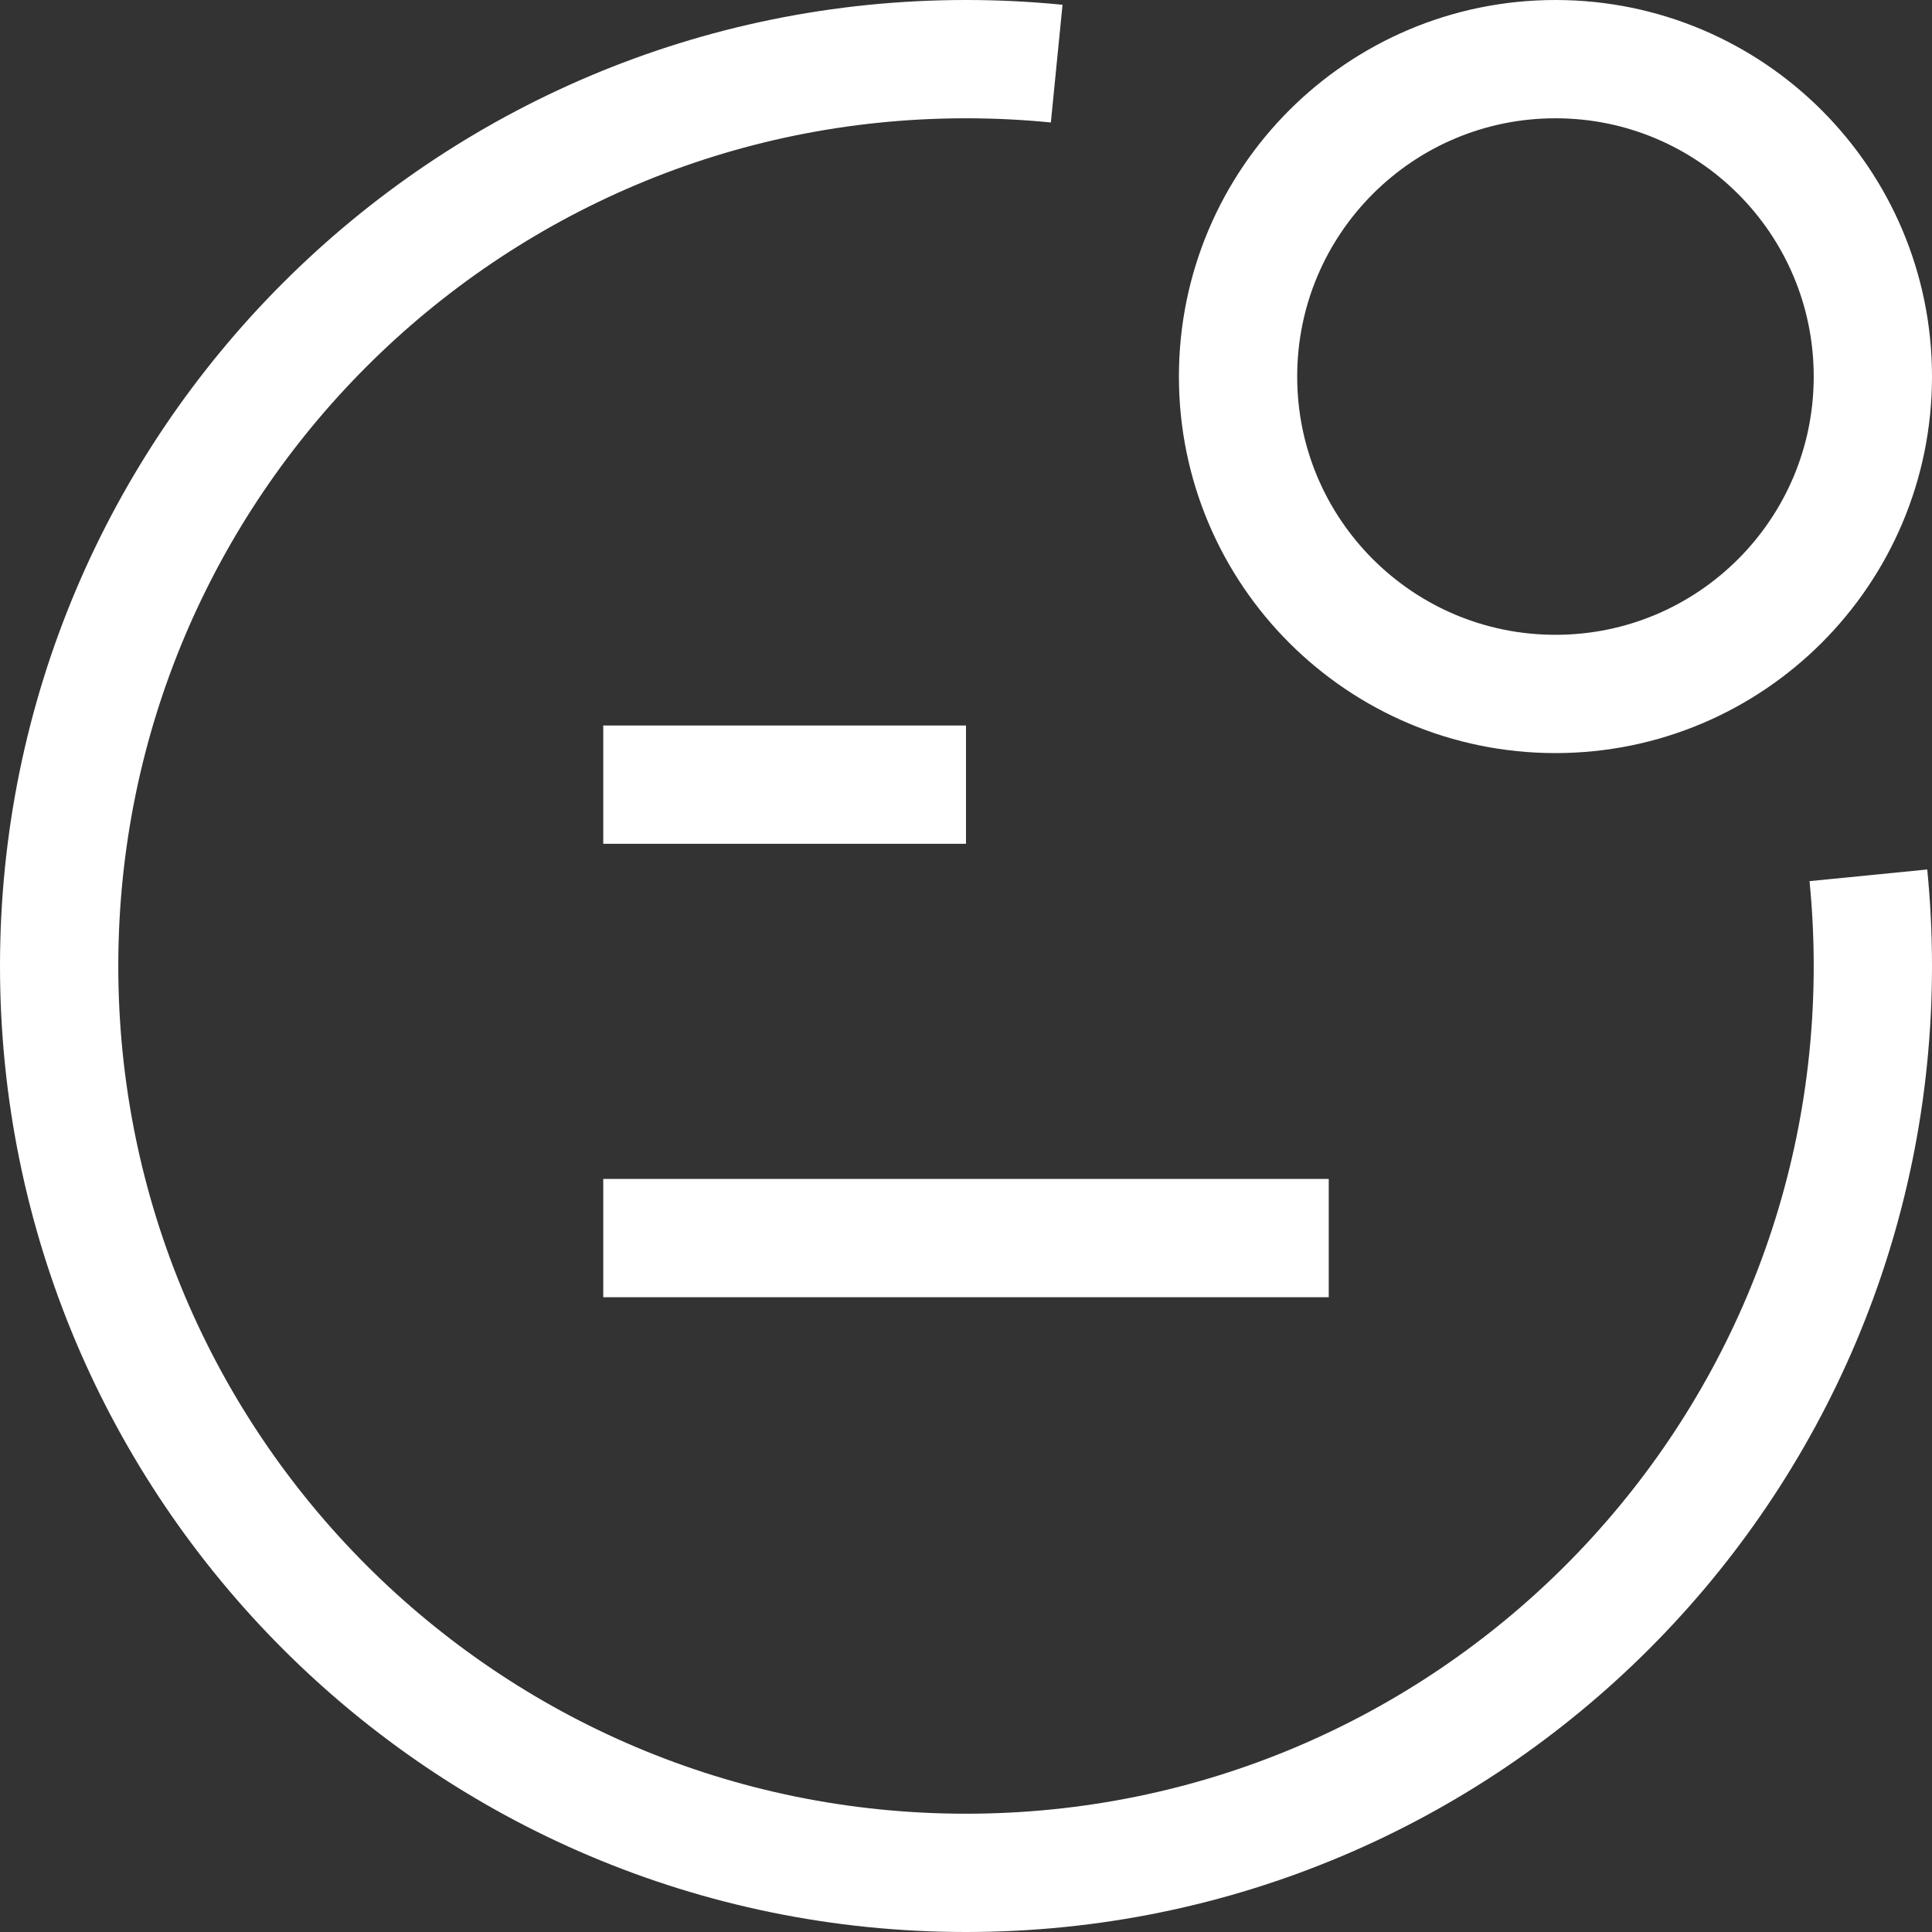 <svg width="98" height="98" viewBox="0 0 98 98" fill="none" xmlns="http://www.w3.org/2000/svg">
<rect x="0" y="0" width="98" height="98" fill="#333333" stroke="none"/>
<path d="M94.773 44.4C94.923 45.913 95 47.447 95 49C95 74.405 74.405 95 49 95C23.595 95 3 74.405 3 49C3 23.595 23.595 3 49 3C50.553 3 52.087 3.077 53.6 3.227M30.6 39.8H49M30.6 62.8H67.4M95 19.1C95 27.992 87.792 35.2 78.9 35.2C70.008 35.2 62.8 27.992 62.8 19.1C62.8 10.208 70.008 3 78.9 3C87.792 3 95 10.208 95 19.1Z" stroke="white" stroke-width="6"/>
</svg>
